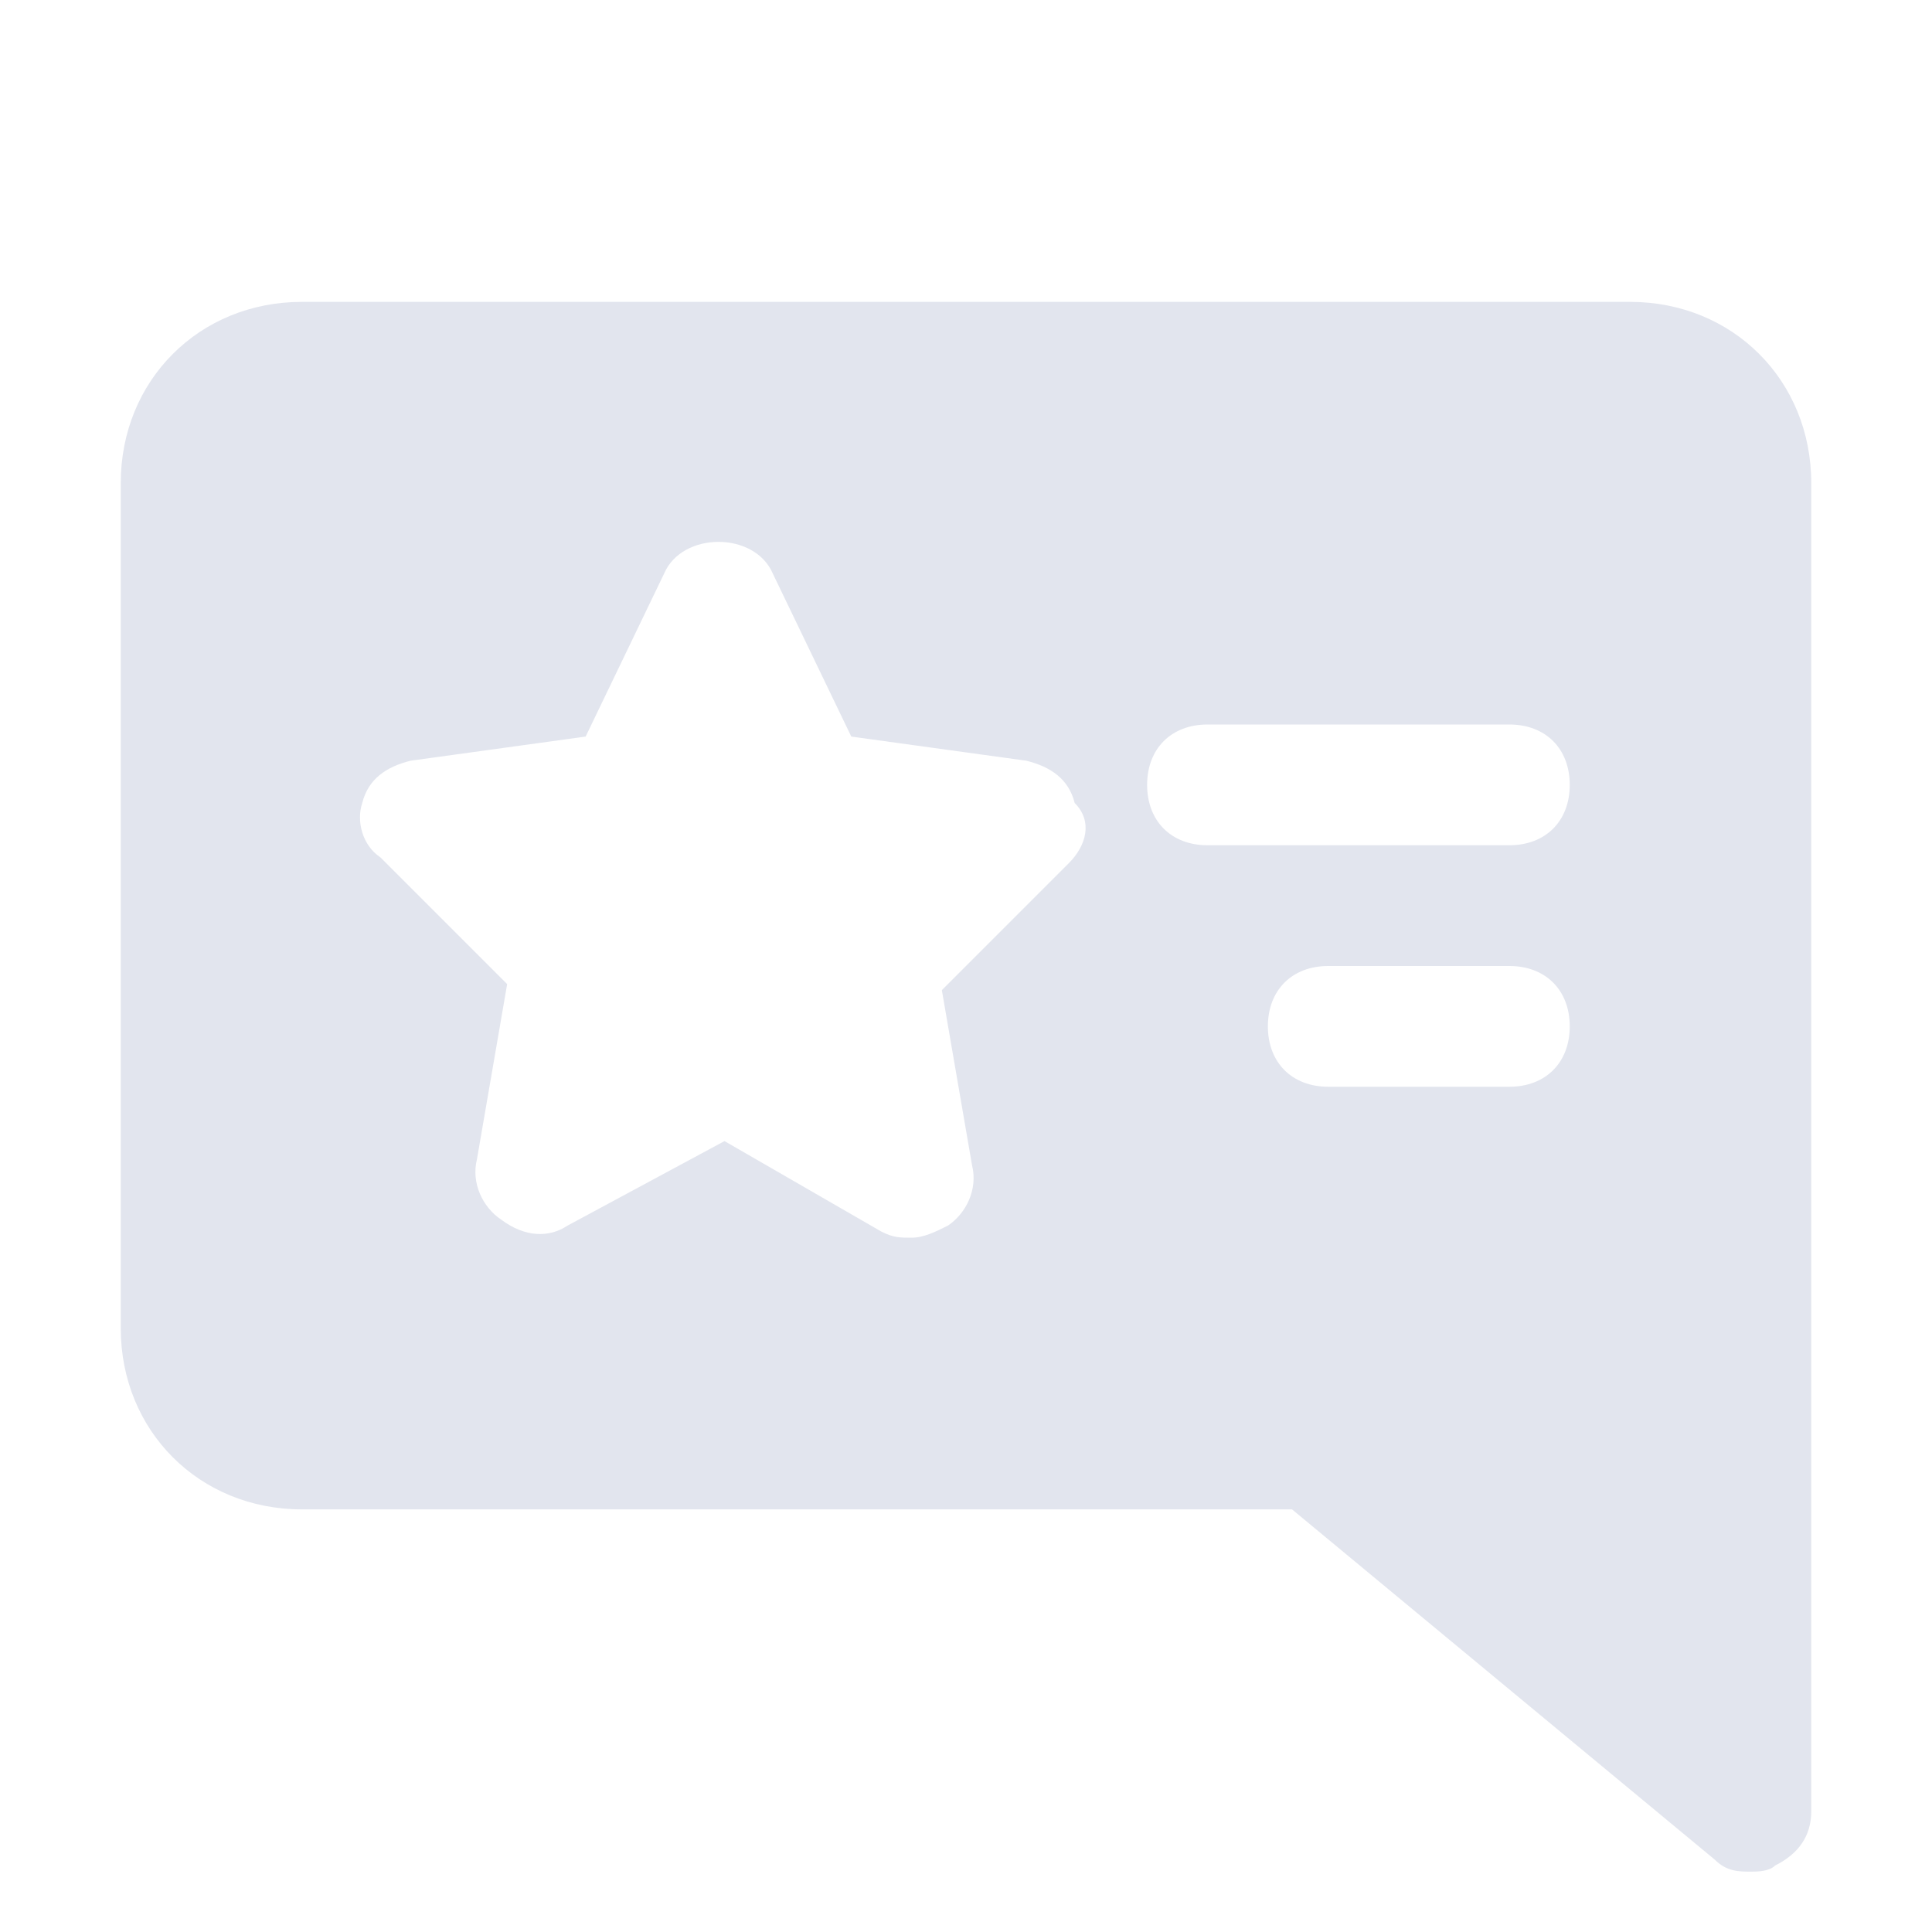 <svg fill="#E2E5EE" height="50px" width="50px" version="1.1" xmlns="http://www.w3.org/2000/svg" viewBox="0 0 32 32" xml:space="preserve">
<path d="M27,5H5C3.3,5,2,6.3,2,8v14c0,1.7,1.3,3,3,3h16.4l7,5.8c0.2,0.2,0.4,0.2,0.6,0.2c0.1,0,0.3,0,0.4-0.1
	c0.4-0.2,0.6-0.5,0.6-0.9V8C30,6.3,28.7,5,27,5z M17.7,14.3l-2.1,2.1l0.5,2.9c0.1,0.4-0.1,0.8-0.4,1c-0.2,0.1-0.4,0.2-0.6,0.2
	c-0.2,0-0.3,0-0.5-0.1L12,18.9l-2.6,1.4c-0.3,0.2-0.7,0.2-1.1-0.1c-0.3-0.2-0.5-0.6-0.4-1l0.5-2.9l-2.1-2.1C6,14,5.9,13.6,6,13.3
	c0.1-0.4,0.4-0.6,0.8-0.7l2.9-0.4l1.3-2.7c0.3-0.7,1.5-0.7,1.8,0l1.3,2.7l2.9,0.4c0.4,0.1,0.7,0.3,0.8,0.7
	C18.1,13.6,18,14,17.7,14.3z M25,18h-3c-0.6,0-1-0.4-1-1s0.4-1,1-1h3c0.6,0,1,0.4,1,1S25.6,18,25,18z M25,14h-5c-0.6,0-1-0.4-1-1
	s0.4-1,1-1h5c0.6,0,1,0.4,1,1S25.6,14,25,14z"/>
</svg>